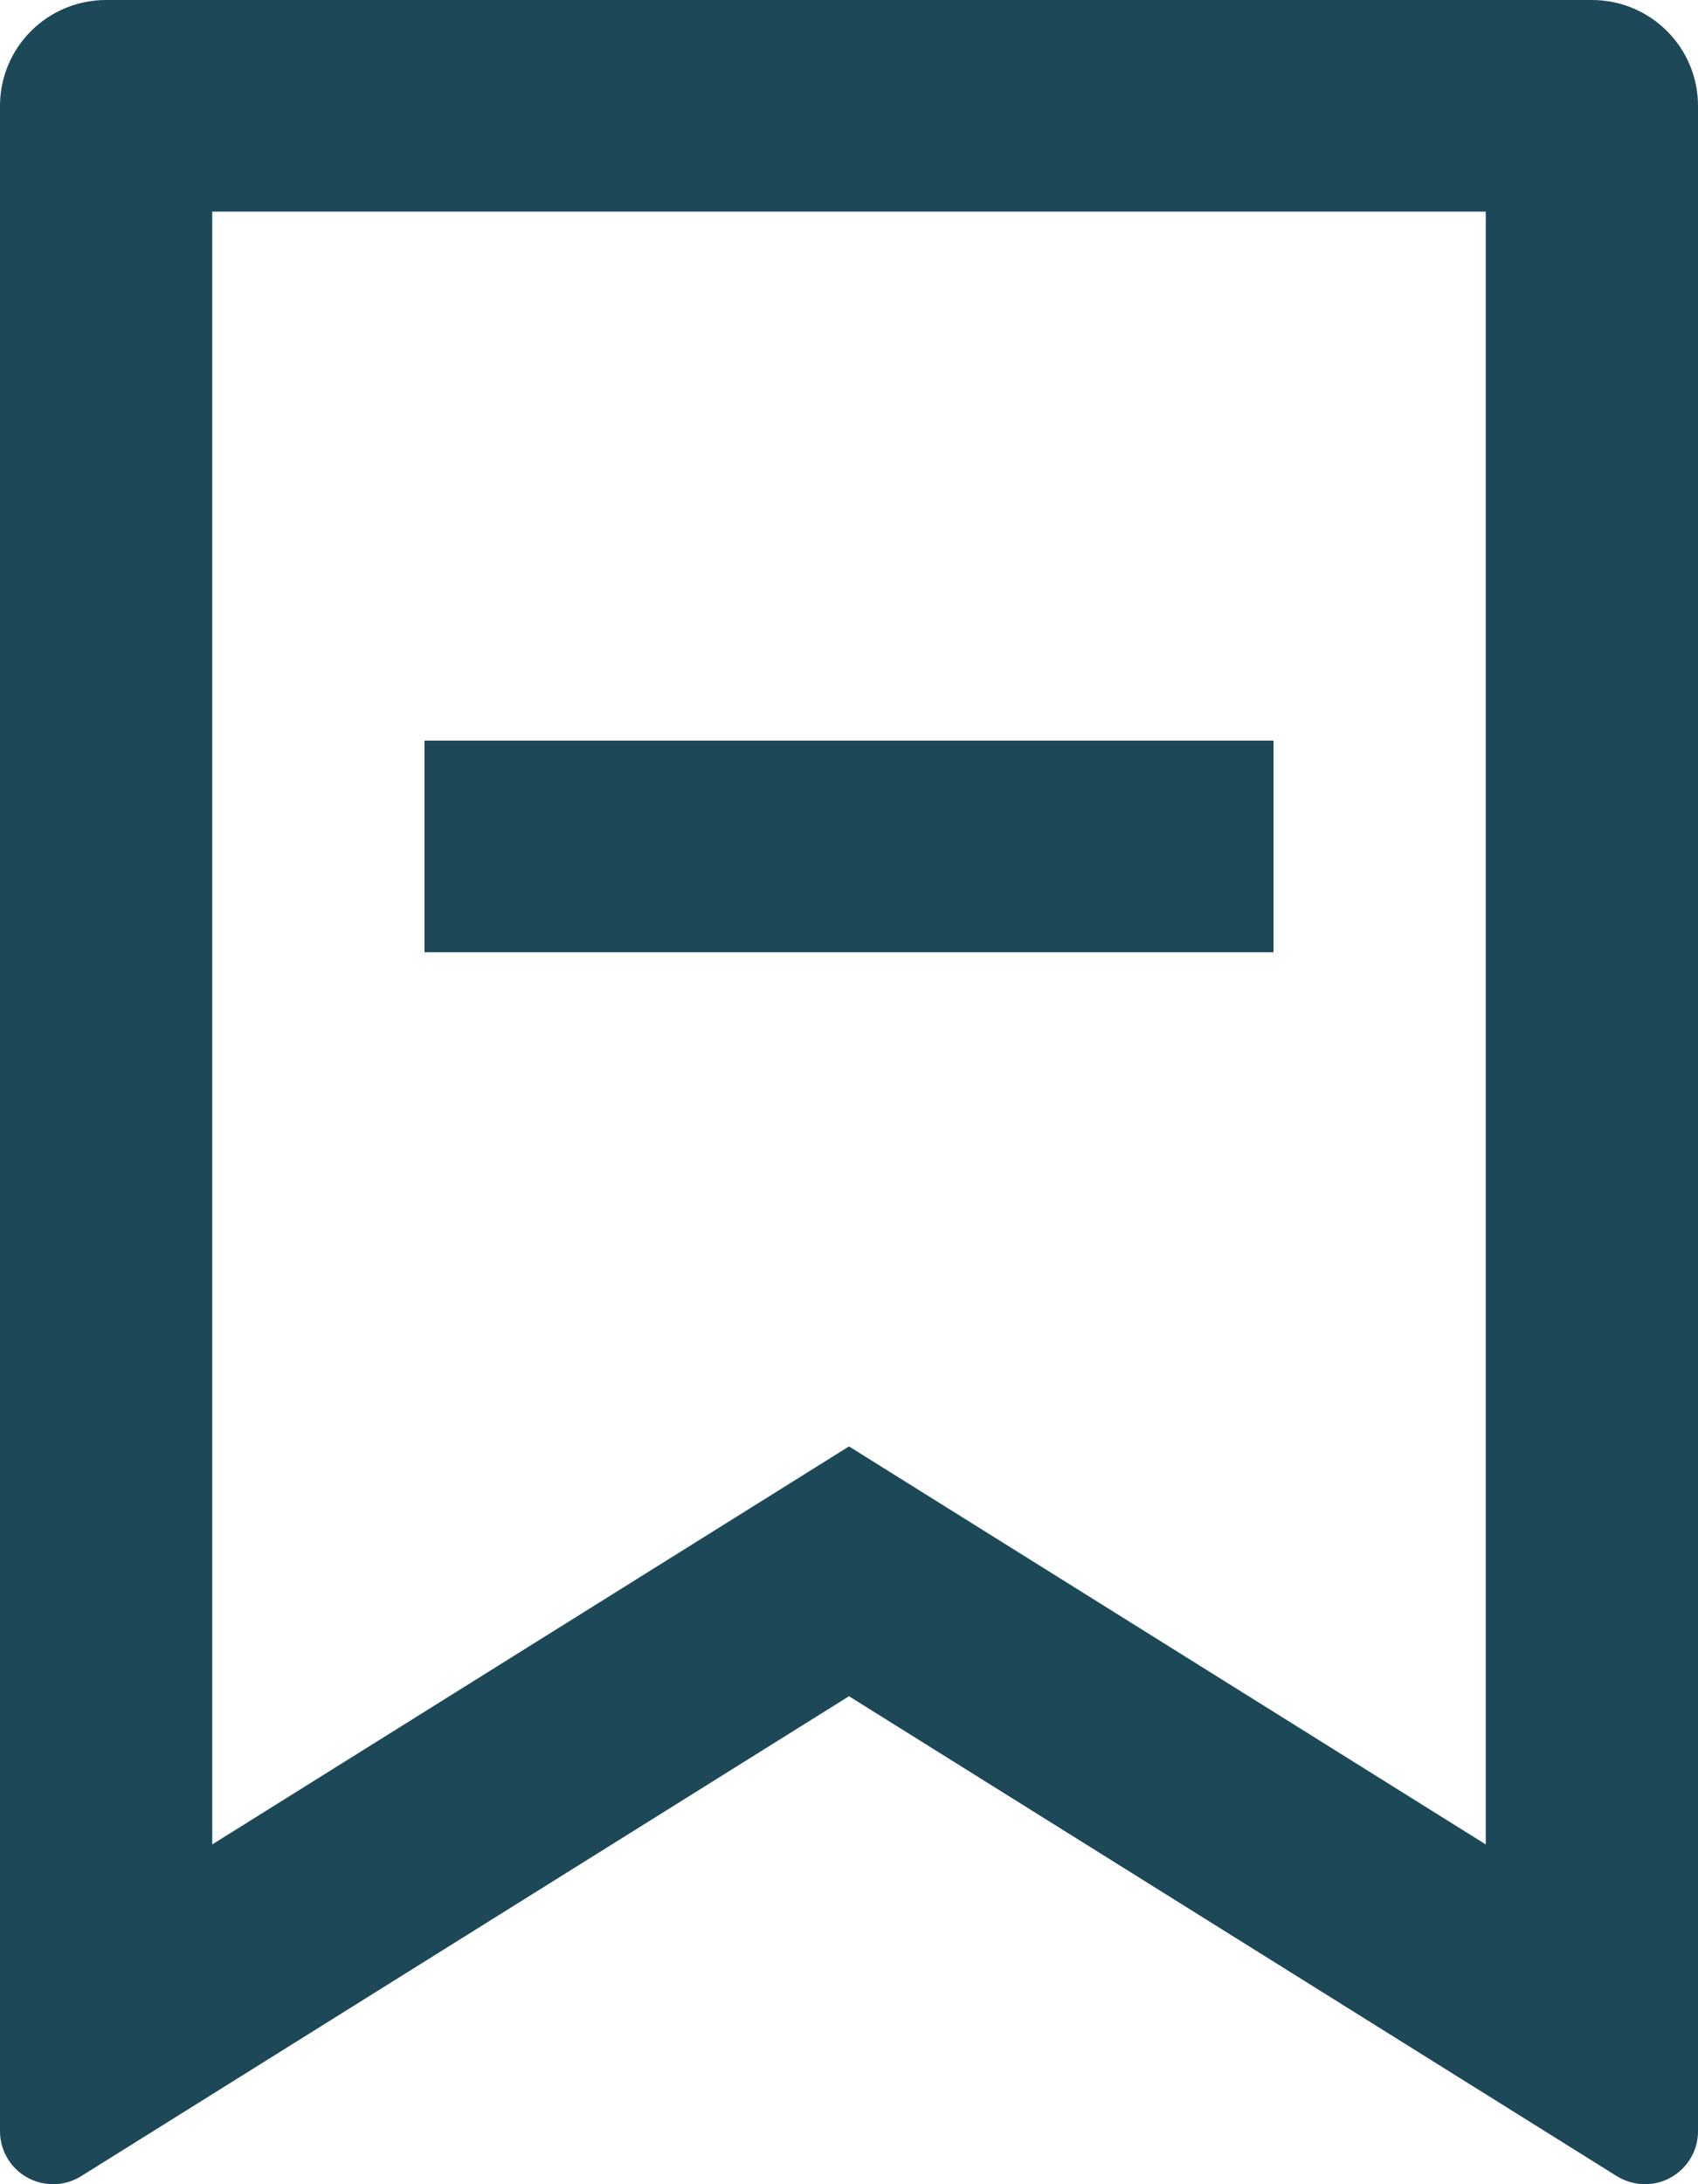 <?xml version="1.0" encoding="UTF-8"?>
<svg width="21px" height="27px" viewBox="0 0 21 27" version="1.1" xmlns="http://www.w3.org/2000/svg" xmlns:xlink="http://www.w3.org/1999/xlink">
    <title>Group</title>
    <g id="Page-1" stroke="none" stroke-width="1" fill="none" fill-rule="evenodd">
        <g id="Služby-ikony-1.0" transform="translate(-181, -470)" fill="#1D4858" fill-rule="nonzero">
            <g id="Group" transform="translate(181, 470)">
                <path d="M1.312,0 L19.688,0 C20.412,0 21,0.586 21,1.308 L21,26.346 C21,26.707 20.706,27 20.344,27 C20.221,27 20.1,26.965 19.995,26.9 L10.5,20.968 L1.005,26.9 C0.698,27.092 0.293,26.999 0.1,26.693 C0.035,26.589 0,26.469 0,26.346 L0,1.308 C0,0.586 0.588,0 1.312,0 Z M18.375,2.616 L2.625,2.616 L2.625,22.8 L10.5,17.88 L18.375,22.8 L18.375,2.616 Z M5.25,9.155 L15.75,9.155 L15.75,11.771 L5.25,11.771 L5.25,9.155 Z" id="Shape"></path>
            </g>
        </g>
    </g>
</svg>